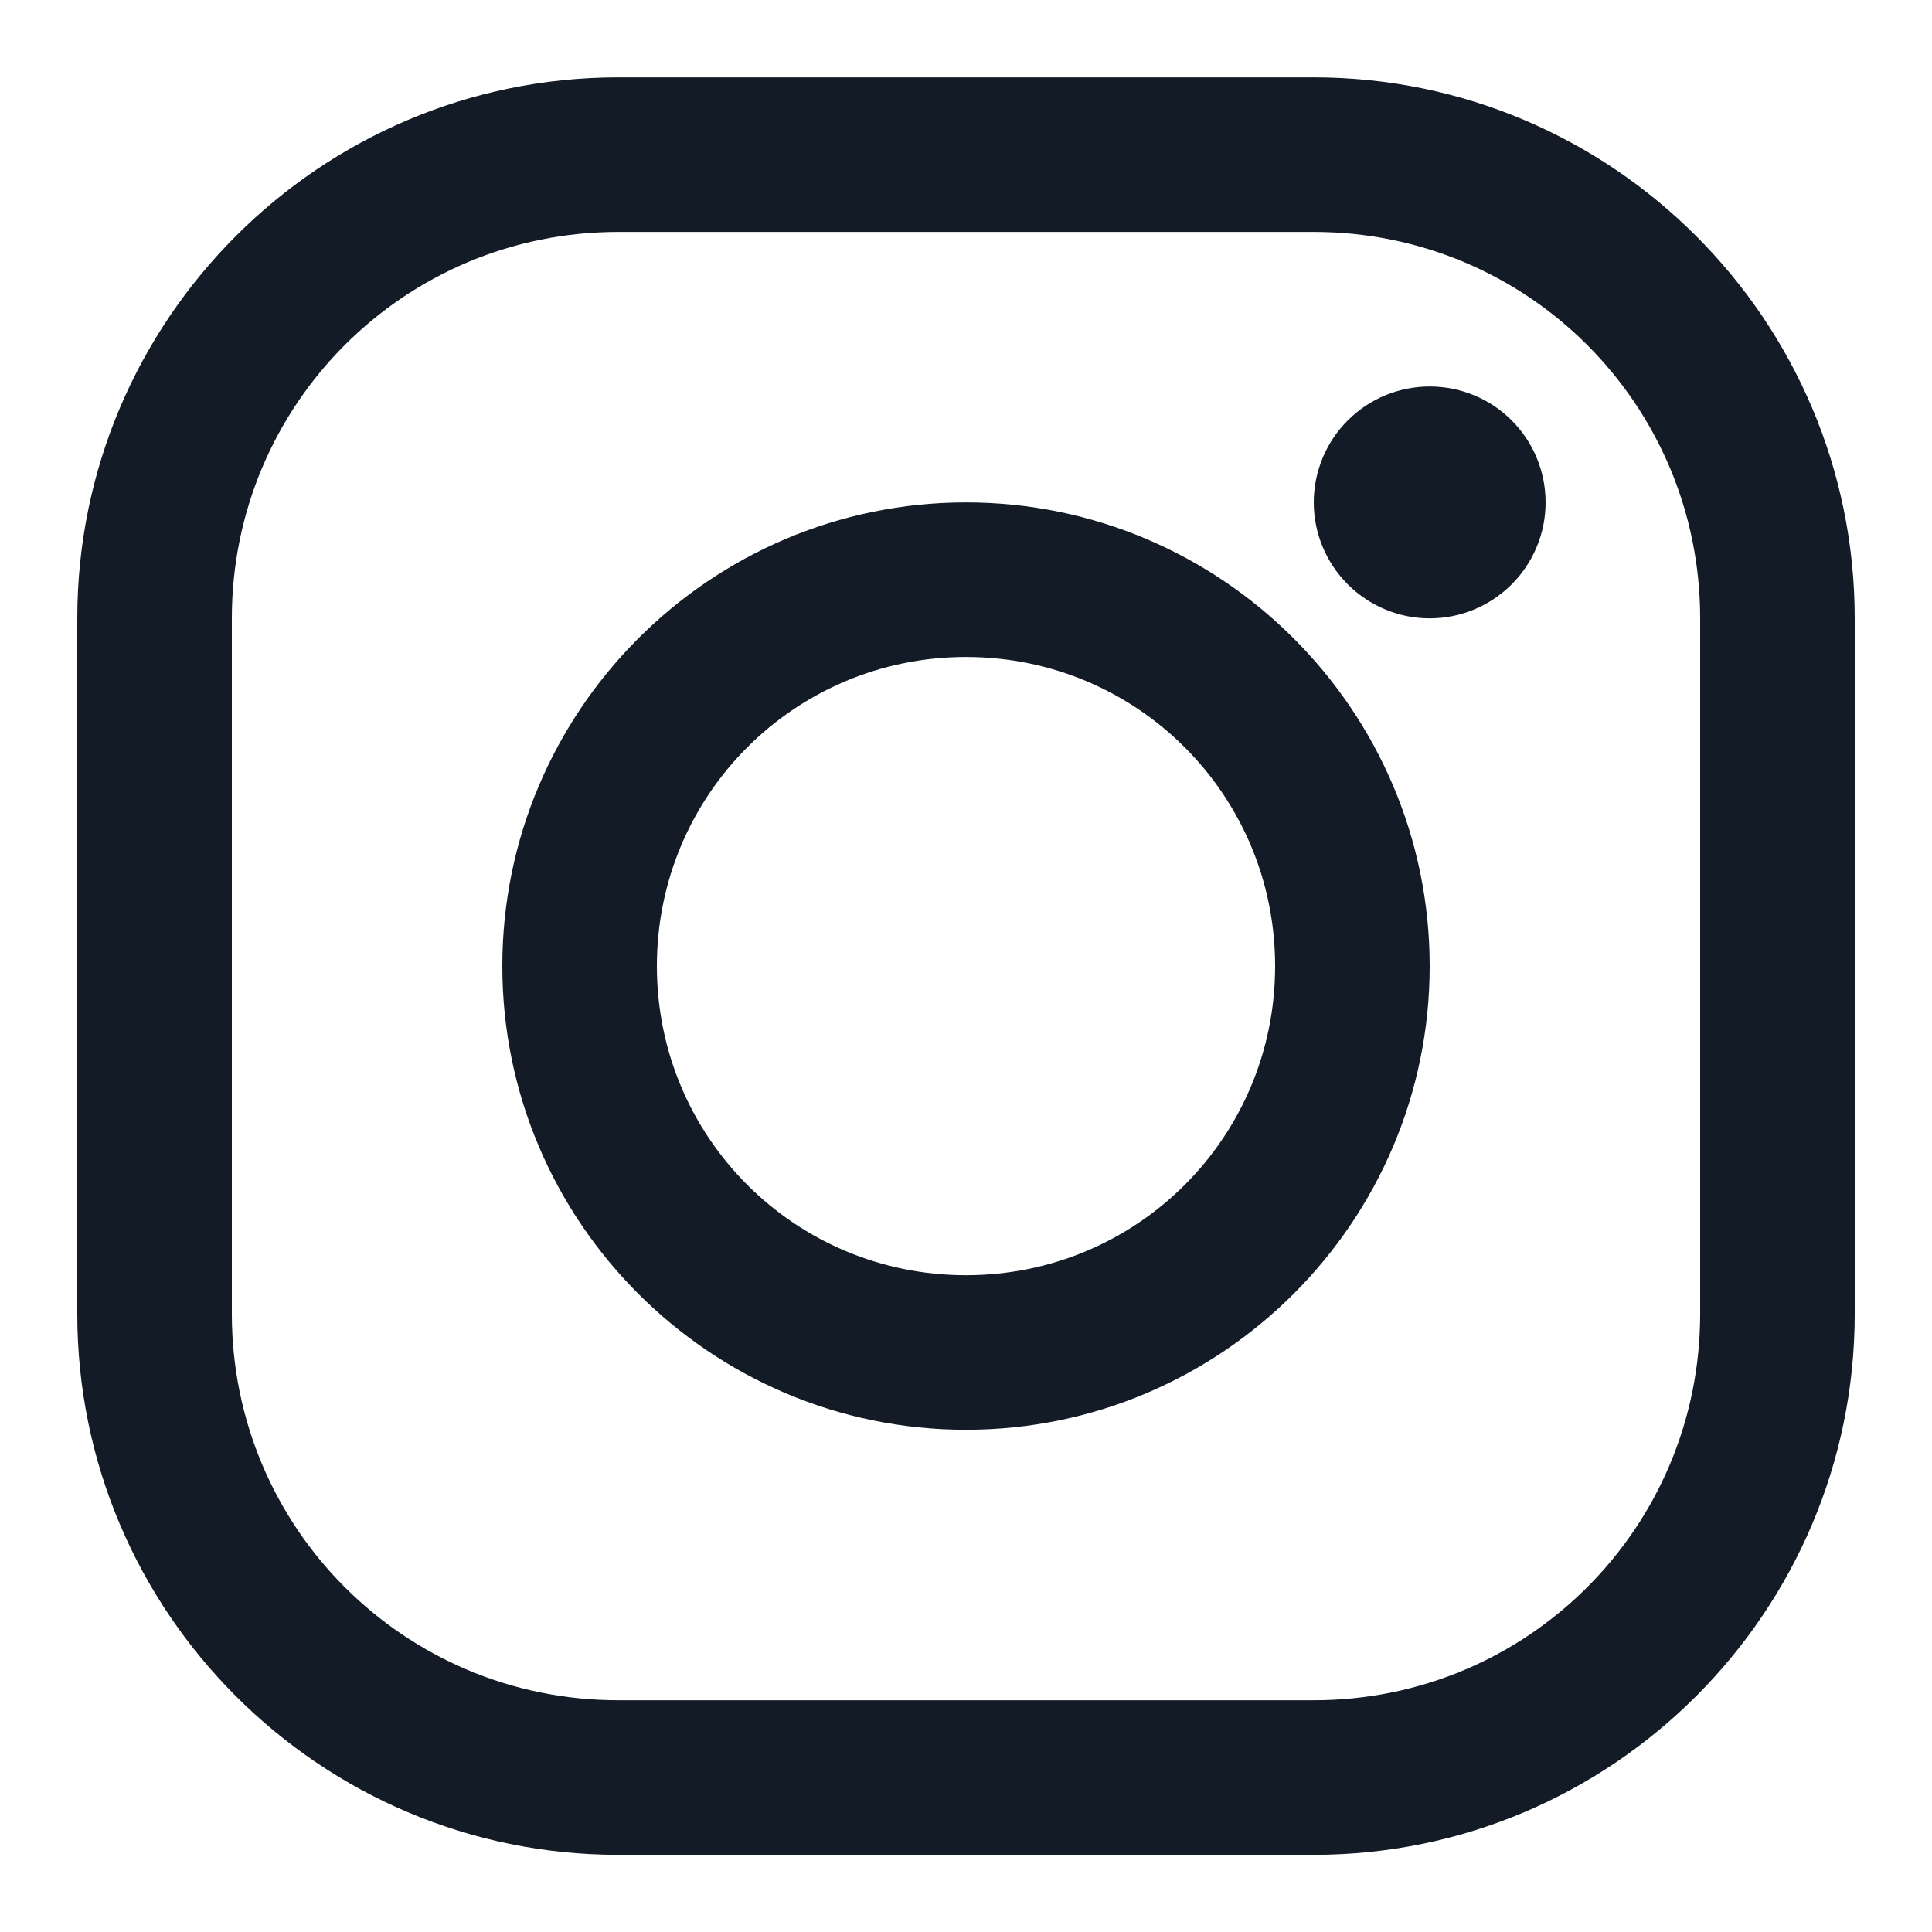 <svg width="20" height="20" viewBox="0 0 20 20" fill="none" xmlns="http://www.w3.org/2000/svg">
<path fill-rule="evenodd" clip-rule="evenodd" d="M6.4 0.801C3.312 0.801 0.8 3.313 0.8 6.401L0.8 13.601C0.8 16.689 3.312 19.201 6.4 19.201L13.6 19.201C16.688 19.201 19.2 16.689 19.2 13.601L19.2 6.401C19.2 3.313 16.688 0.801 13.6 0.801L6.4 0.801ZM2.4 6.401C2.4 4.187 4.187 2.401 6.4 2.401L13.6 2.401C15.814 2.401 17.6 4.187 17.6 6.401L17.6 13.601C17.6 15.815 15.814 17.601 13.6 17.601L6.4 17.601C4.187 17.601 2.4 15.815 2.4 13.601L2.4 6.401ZM14.8 4.001C14.482 4.001 14.177 4.127 13.952 4.352C13.727 4.577 13.6 4.883 13.6 5.201C13.6 5.519 13.727 5.824 13.952 6.049C14.177 6.274 14.482 6.401 14.8 6.401C15.119 6.401 15.424 6.274 15.649 6.049C15.874 5.824 16 5.519 16 5.201C16 4.883 15.874 4.577 15.649 4.352C15.424 4.127 15.119 4.001 14.8 4.001ZM10 5.201C7.354 5.201 5.2 7.355 5.2 10.001C5.2 12.647 7.354 14.801 10 14.801C12.646 14.801 14.8 12.647 14.8 10.001C14.8 7.355 12.646 5.201 10 5.201ZM6.8 10.001C6.8 8.229 8.228 6.801 10 6.801C11.772 6.801 13.2 8.229 13.2 10.001C13.2 11.773 11.772 13.201 10 13.201C8.228 13.201 6.8 11.773 6.8 10.001Z" fill="#121B26"/>
</svg>
